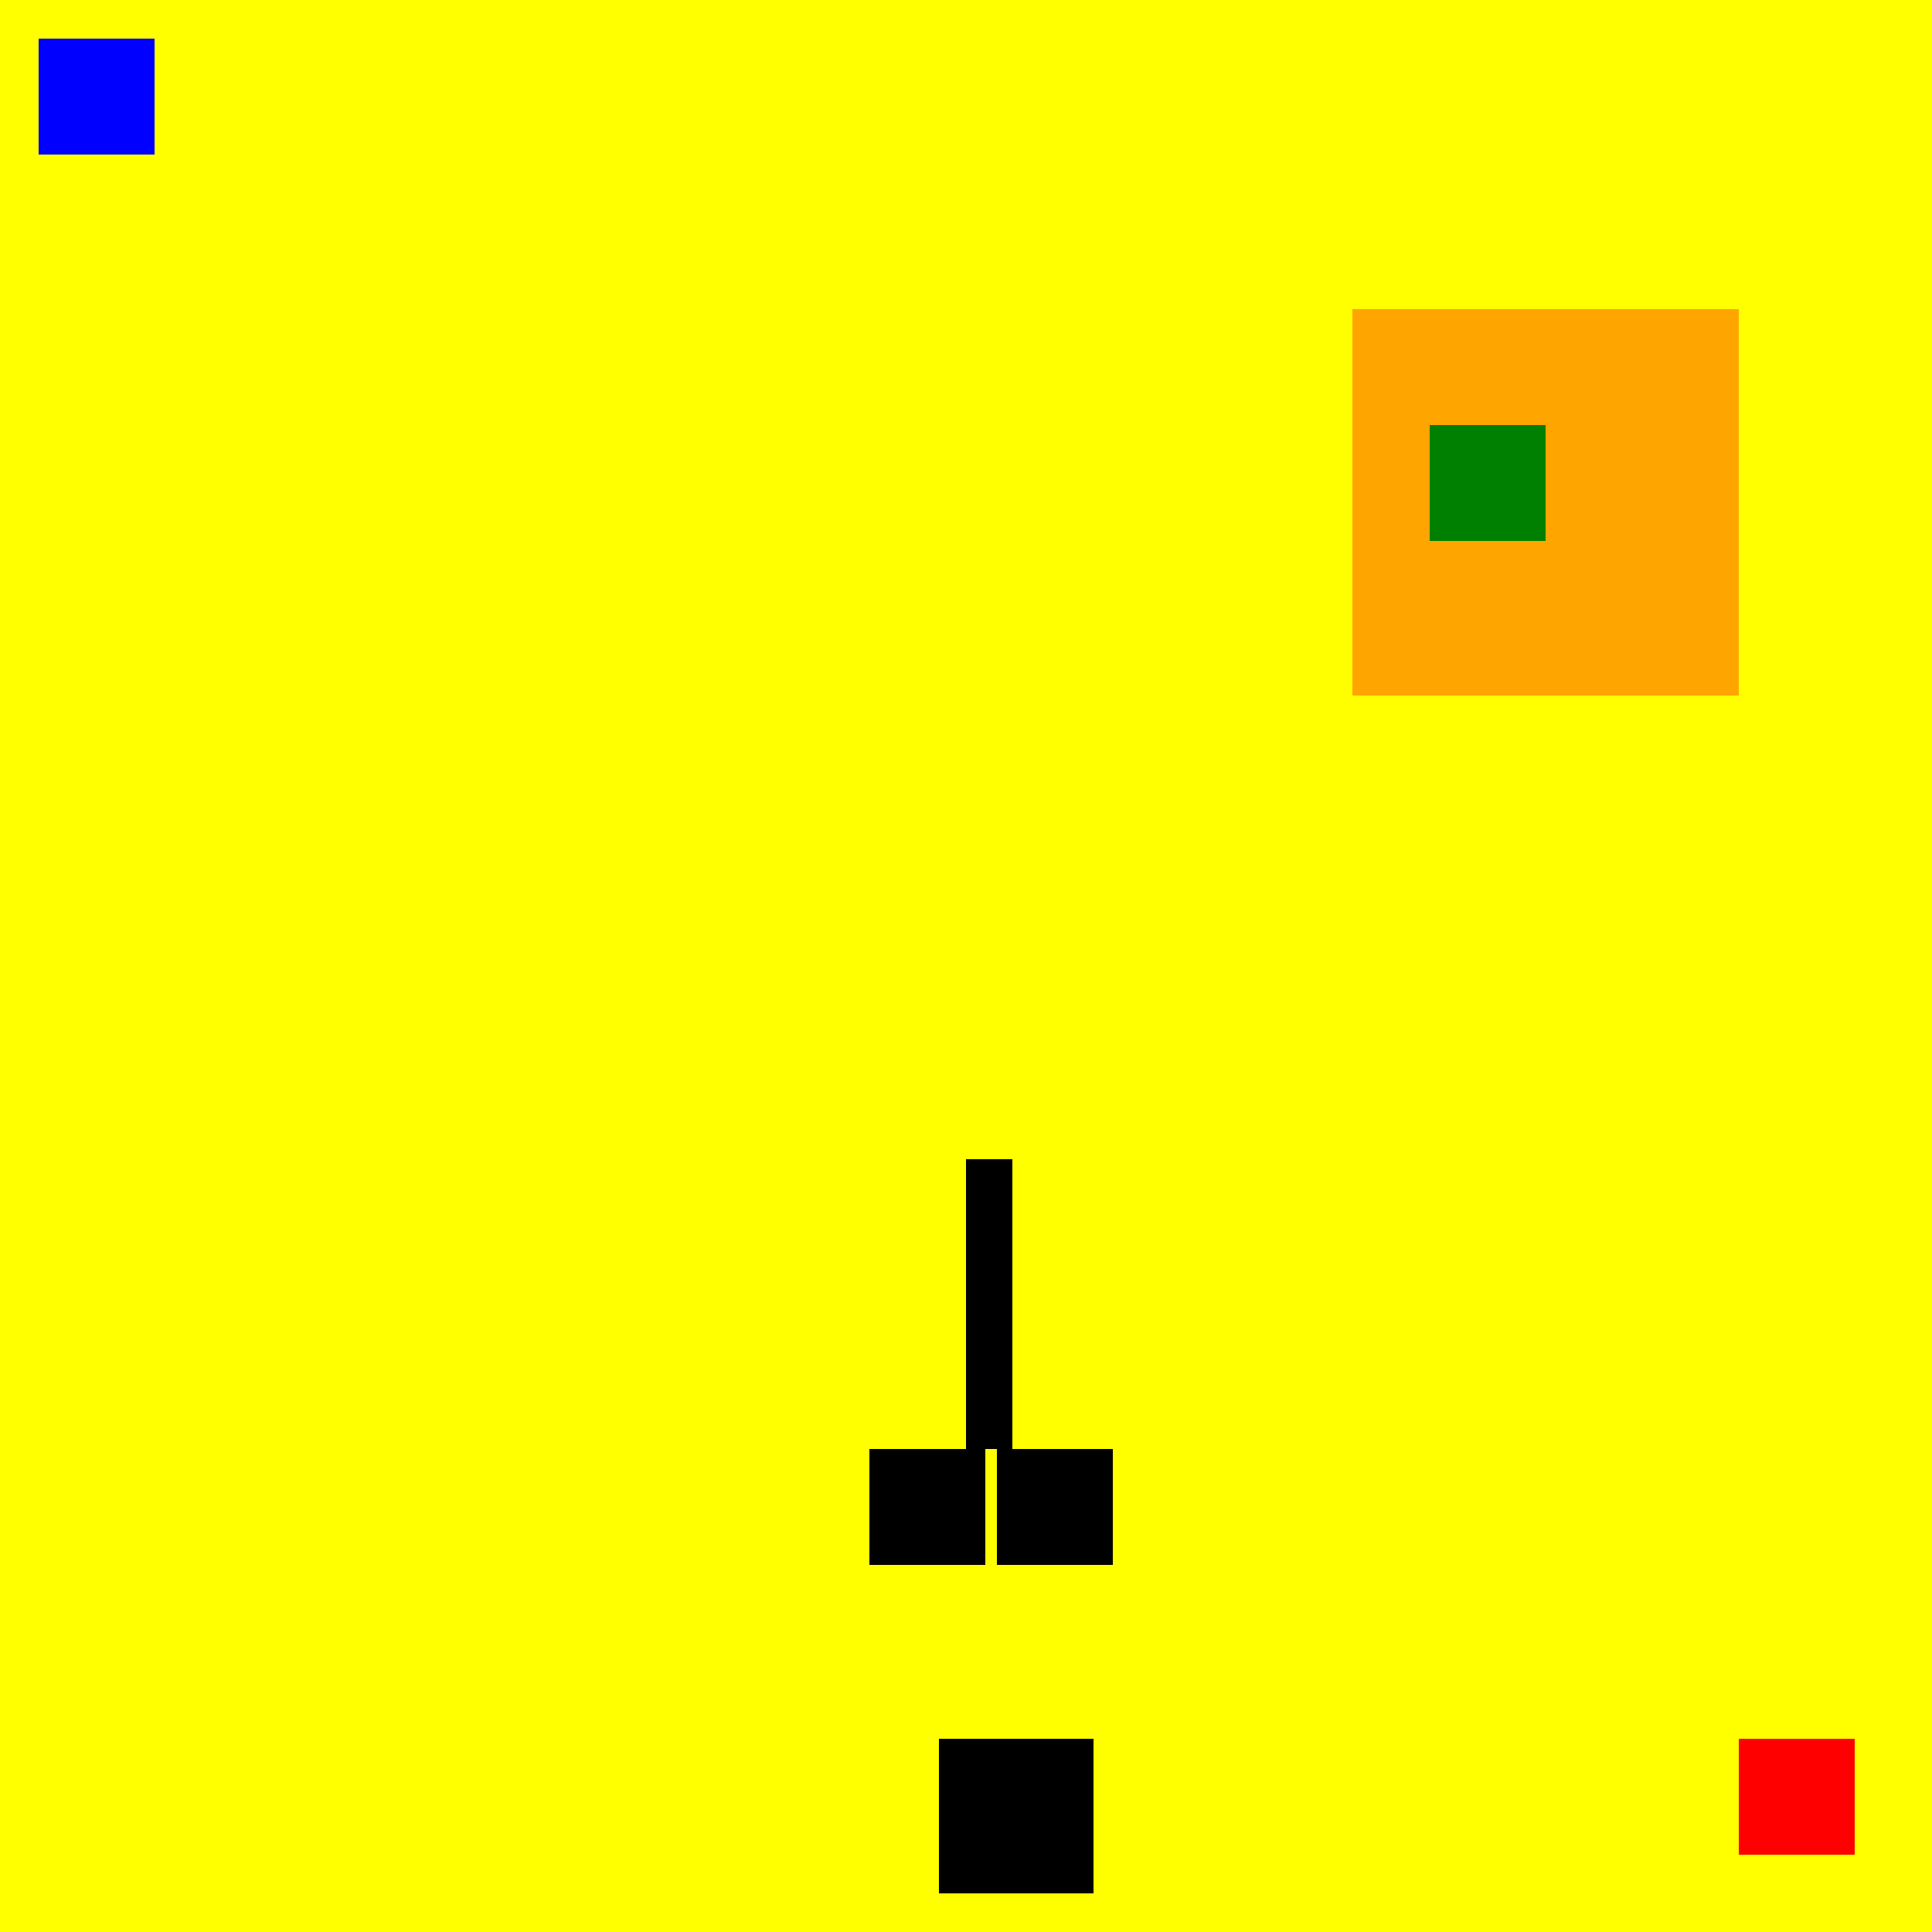 <!--

Generated by DrawGPT.
Free, open source, AI generated images in SVG, PNG, and HTML Canvas format.
https://drawgpt.ai

Created: 2023-09-25T22:11:48.645Z
Link: https://drawgpt.ai/prompt/1898/

-->
<svg xmlns="http://www.w3.org/2000/svg" xmlns:xlink="http://www.w3.org/1999/xlink" width="500" height="500"><defs/><g><rect fill="yellow" stroke="none" x="0" y="0" width="512" height="512"/><rect fill="black" stroke="none" x="250" y="300" width="12" height="75"/><rect fill="black" stroke="none" x="258" y="375" width="30" height="30"/><rect fill="black" stroke="none" x="225" y="375" width="30" height="30"/><rect fill="black" stroke="none" x="243" y="450" width="40" height="40"/><rect fill="blue" stroke="none" x="10" y="10" width="30" height="30"/><rect fill="orange" stroke="none" x="350" y="80" width="100" height="100"/><rect fill="green" stroke="none" x="370" y="110" width="30" height="30"/><rect fill="red" stroke="none" x="450" y="450" width="30" height="30"/></g></svg>